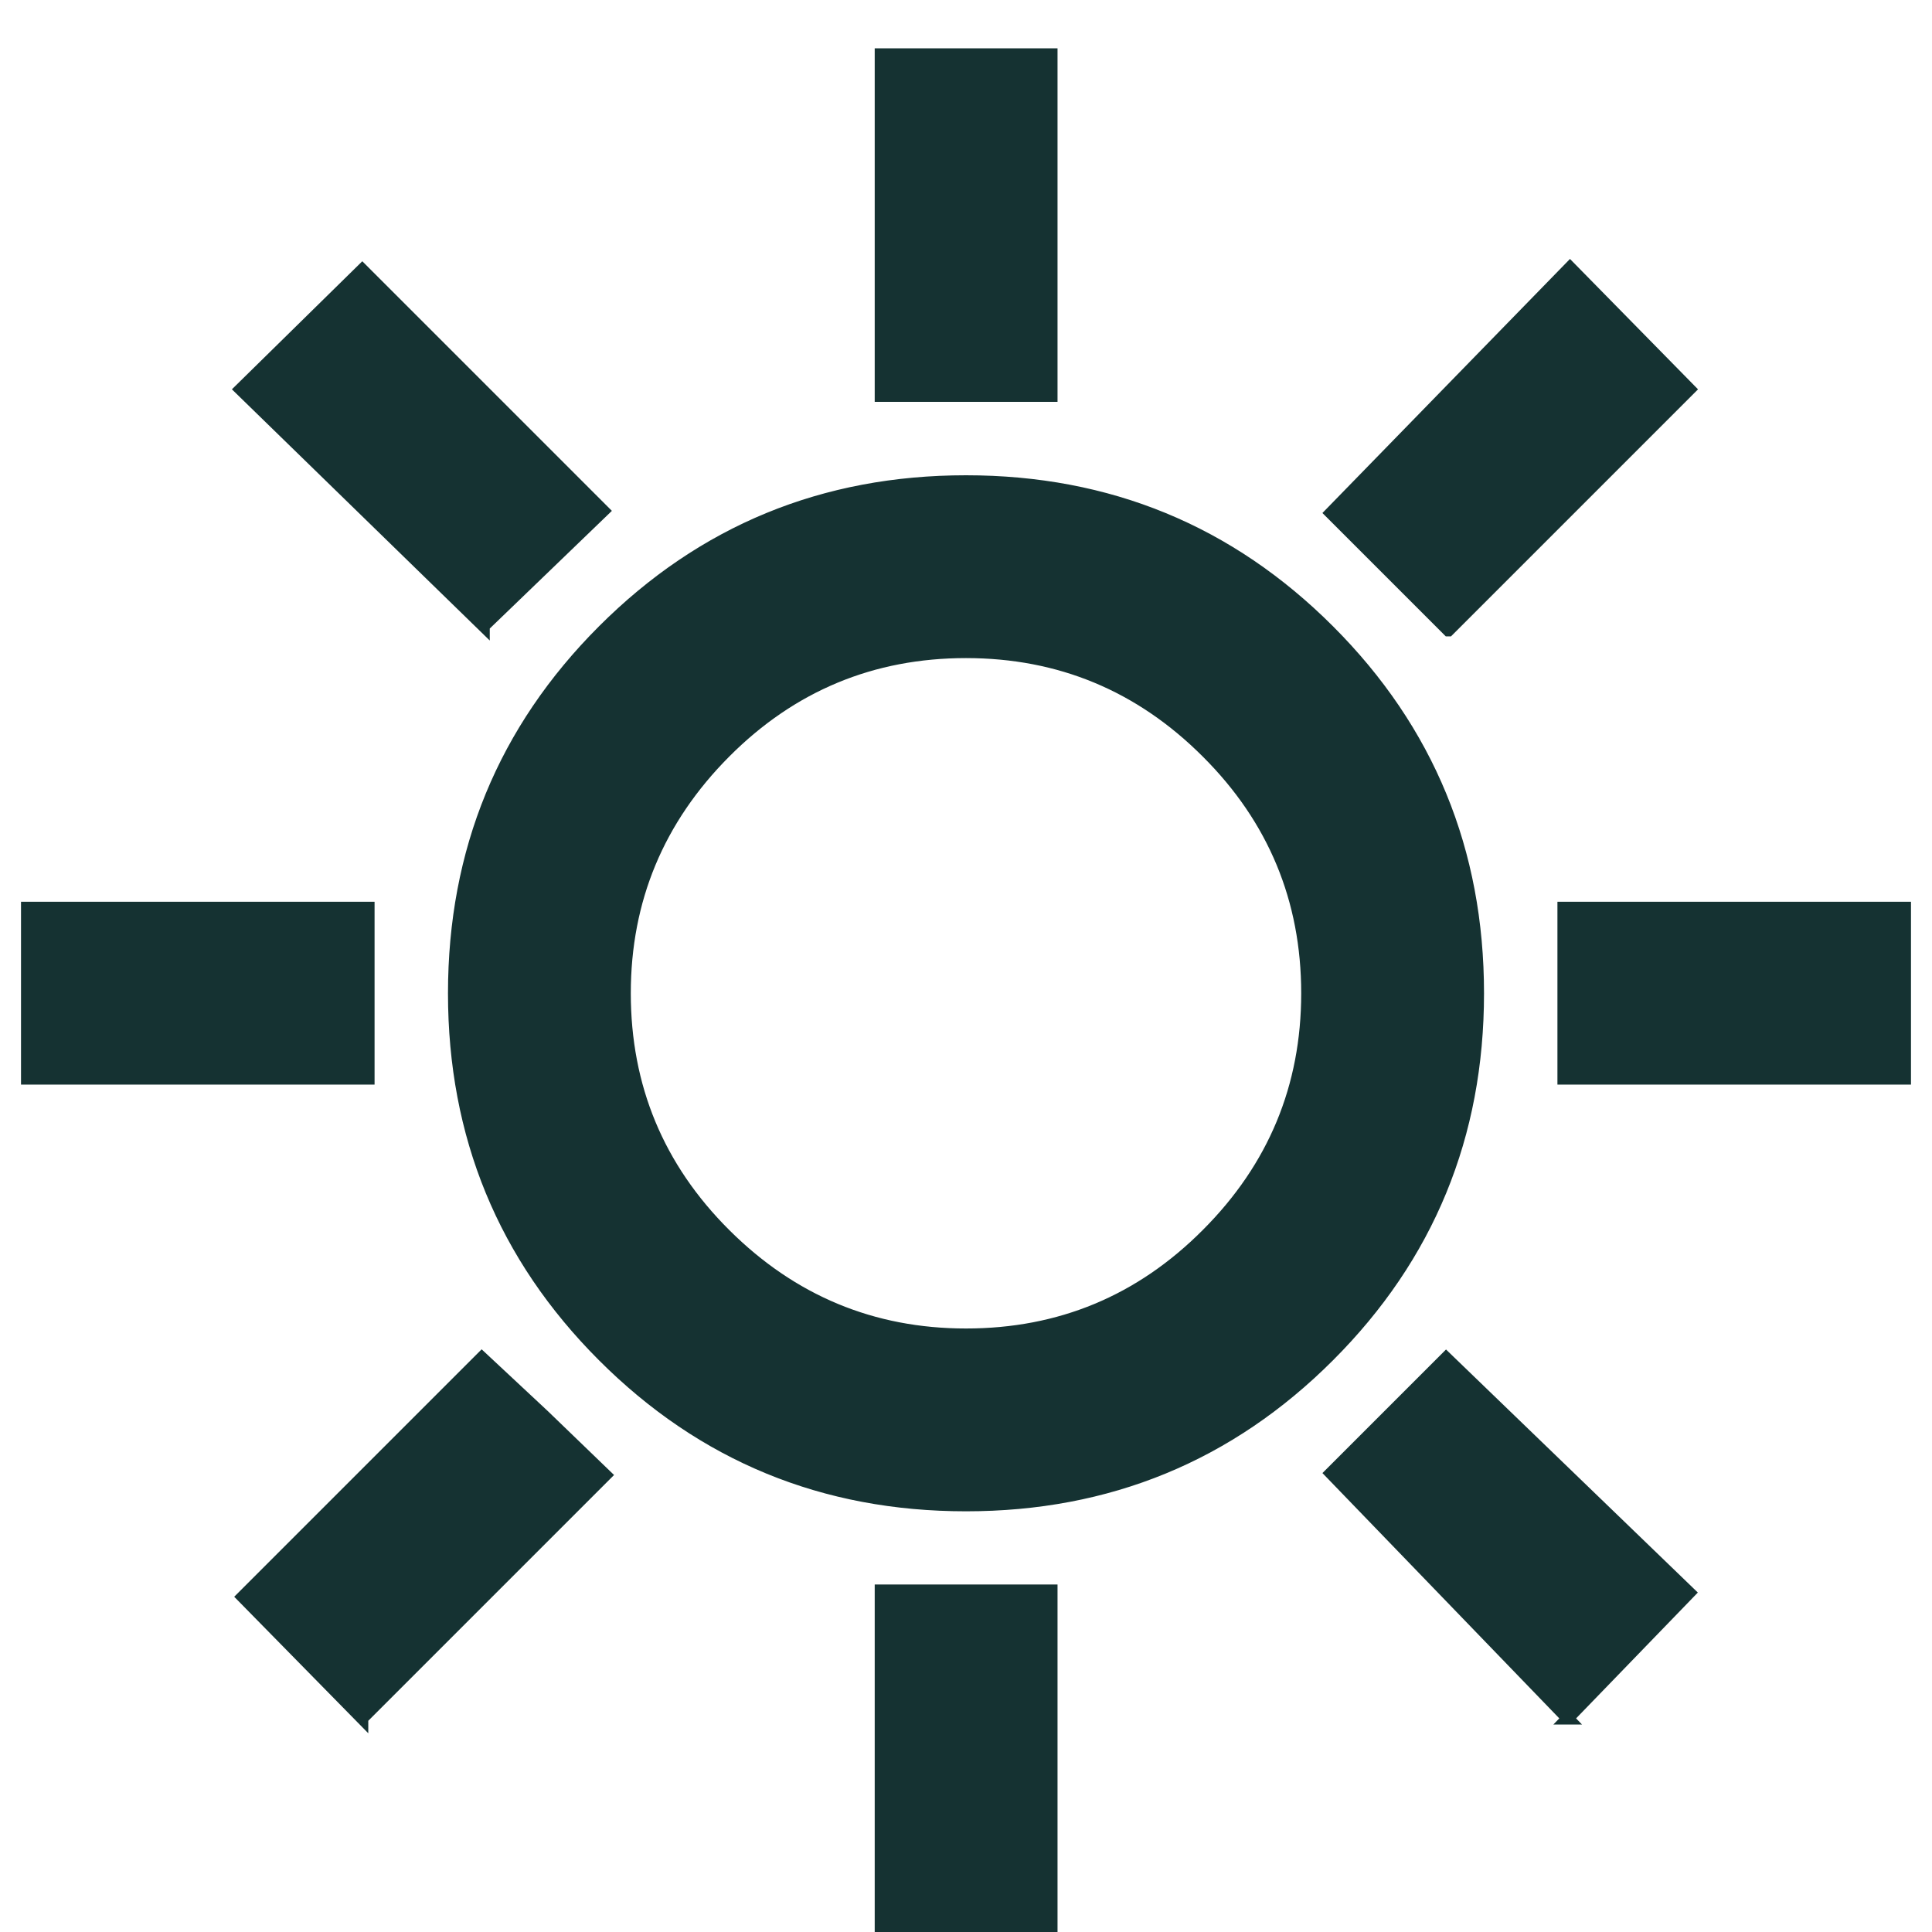 <?xml version="1.0" encoding="UTF-8"?> <svg xmlns="http://www.w3.org/2000/svg" id="Layer_1" viewBox="0 0 80 80"><defs><style>.cls-1{fill:#153232;stroke:#153232;stroke-miterlimit:10;stroke-width:.5px;}</style></defs><path class="cls-1" d="M36.47,16.39V2.25h7.07v14.14h-7.07ZM59.97,26.1l-4.86-4.86,9.9-10.16,4.95,5.04-9.98,9.98ZM64.74,44.66v-7.07h14.14v7.07h-14.14ZM36.47,80v-14.14h7.07v14.14h-7.07ZM20.03,25.93l-10.07-9.81,5.04-4.95,9.98,9.98-4.95,4.77ZM64.92,71.16l-9.81-10.16,4.77-4.77,10.07,9.72-5.04,5.21ZM1.12,44.66v-7.07h14.14v7.07H1.12ZM15,71.16l-4.95-5.04,9.9-9.9,2.56,2.39,2.56,2.47-10.07,10.07ZM40,62.33c-5.89,0-10.9-2.06-15.02-6.18-4.12-4.12-6.18-9.13-6.18-15.02s2.06-10.9,6.18-15.02,9.13-6.18,15.02-6.18,10.9,2.06,15.02,6.18c4.12,4.12,6.18,9.13,6.18,15.02s-2.06,10.9-6.18,15.02c-4.12,4.12-9.13,6.18-15.02,6.18M40,55.26c3.89,0,7.22-1.38,9.98-4.15,2.77-2.77,4.15-6.1,4.15-9.98s-1.38-7.22-4.15-9.98c-2.77-2.77-6.1-4.15-9.98-4.15s-7.22,1.38-9.98,4.15-4.15,6.1-4.15,9.98,1.38,7.22,4.15,9.98,6.1,4.15,9.98,4.15"></path></svg> 